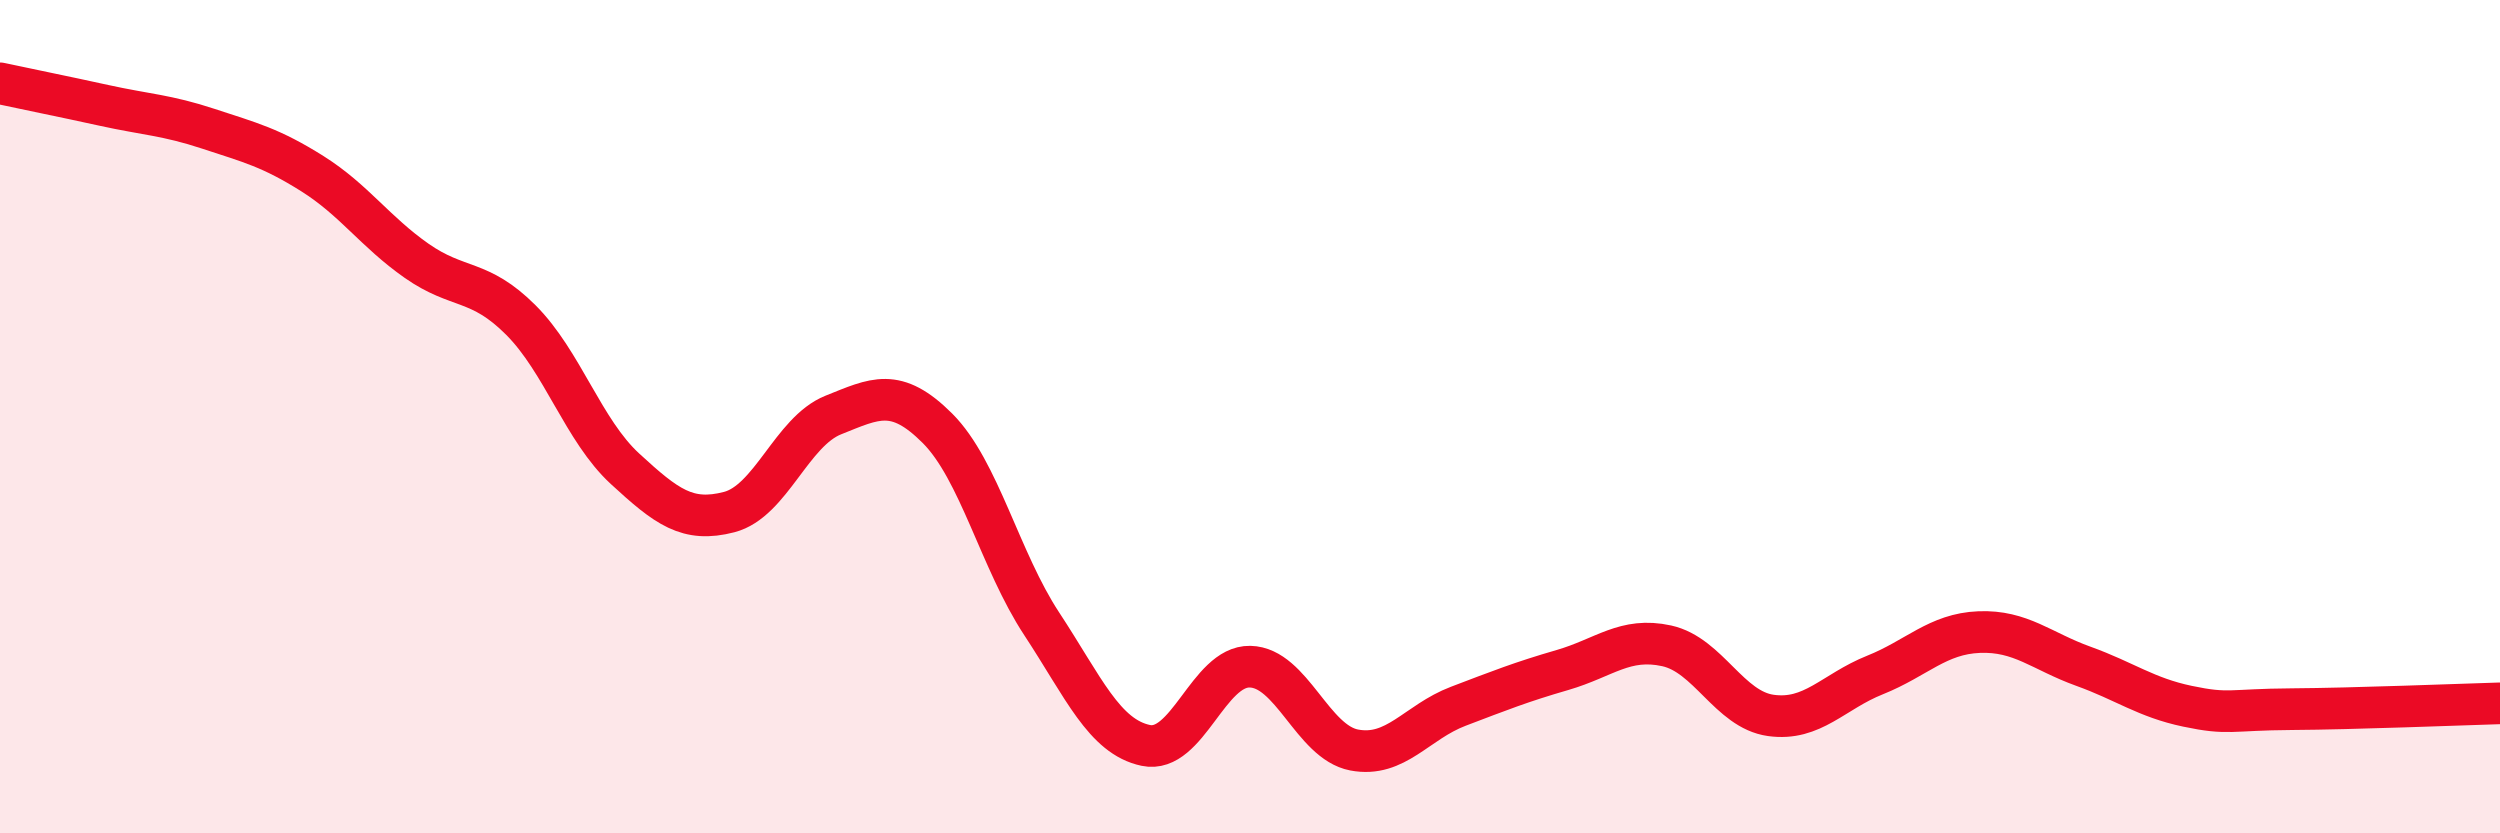 
    <svg width="60" height="20" viewBox="0 0 60 20" xmlns="http://www.w3.org/2000/svg">
      <path
        d="M 0,2 C 0.5,2.11 1.5,2.31 2.5,2.53 C 3.5,2.75 4,2.76 5,3.09 C 6,3.42 6.5,3.54 7.5,4.17 C 8.5,4.8 9,5.56 10,6.26 C 11,6.96 11.5,6.68 12.5,7.68 C 13.5,8.68 14,10.33 15,11.25 C 16,12.17 16.5,12.55 17.5,12.29 C 18.5,12.03 19,10.36 20,9.96 C 21,9.56 21.5,9.28 22.5,10.28 C 23.5,11.28 24,13.45 25,14.97 C 26,16.49 26.5,17.68 27.5,17.89 C 28.5,18.1 29,15.98 30,16 C 31,16.02 31.5,17.81 32.5,18 C 33.5,18.19 34,17.33 35,16.95 C 36,16.57 36.5,16.37 37.5,16.08 C 38.5,15.79 39,15.28 40,15.5 C 41,15.72 41.5,17.03 42.5,17.17 C 43.5,17.31 44,16.6 45,16.2 C 46,15.8 46.5,15.21 47.5,15.17 C 48.5,15.13 49,15.63 50,15.99 C 51,16.35 51.5,16.74 52.5,16.95 C 53.5,17.16 53.5,17.03 55,17.02 C 56.5,17.01 59,16.91 60,16.88L60 20L0 20Z"
        fill="#EB0A25"
        opacity="0.1"
        stroke-linecap="round"
        stroke-linejoin="round"
      />
      <path
        d="M 0,2 C 0.5,2.11 1.5,2.31 2.5,2.53 C 3.5,2.75 4,2.76 5,3.09 C 6,3.42 6.5,3.54 7.5,4.17 C 8.5,4.8 9,5.56 10,6.26 C 11,6.96 11.5,6.68 12.5,7.68 C 13.5,8.68 14,10.33 15,11.25 C 16,12.17 16.5,12.55 17.5,12.29 C 18.5,12.03 19,10.36 20,9.96 C 21,9.56 21.5,9.28 22.5,10.28 C 23.5,11.28 24,13.45 25,14.97 C 26,16.49 26.5,17.68 27.5,17.89 C 28.5,18.1 29,15.98 30,16 C 31,16.02 31.5,17.81 32.5,18 C 33.5,18.19 34,17.33 35,16.95 C 36,16.57 36.5,16.37 37.5,16.08 C 38.5,15.79 39,15.28 40,15.5 C 41,15.72 41.5,17.03 42.5,17.17 C 43.5,17.31 44,16.6 45,16.2 C 46,15.8 46.5,15.21 47.5,15.17 C 48.5,15.13 49,15.63 50,15.99 C 51,16.35 51.5,16.74 52.5,16.95 C 53.5,17.16 53.5,17.03 55,17.02 C 56.5,17.01 59,16.91 60,16.88"
        stroke="#EB0A25"
        stroke-width="1"
        fill="none"
        stroke-linecap="round"
        stroke-linejoin="round"
      />
    </svg>
  
